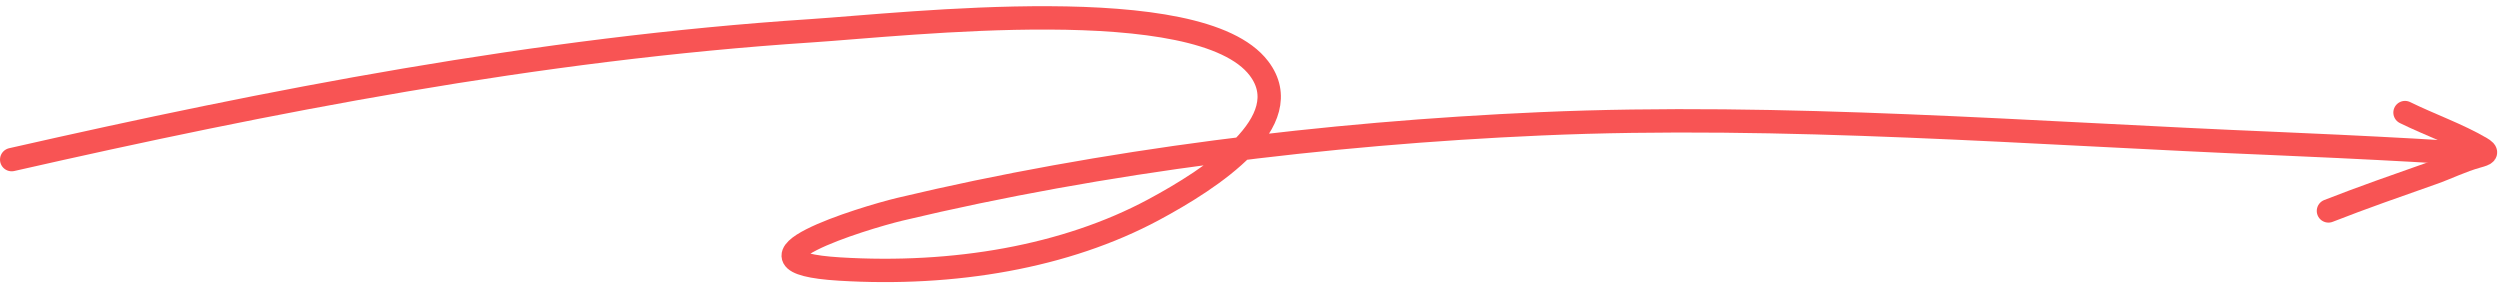 <svg xmlns="http://www.w3.org/2000/svg" width="321" height="37" viewBox="0 0 321 37" fill="none"><path d="M1.5 20.495C34.584 12.978 68.973 6.259 104.141 3.951C116.575 3.135 154.02 -1.253 161.647 8.776C166.839 15.604 155.55 22.942 148.122 26.929C136.861 32.973 122.484 35.439 107.81 34.544C92.551 33.614 110.828 27.995 115.569 26.863C141.527 20.666 170.211 17.11 197.817 15.899C228.956 14.534 261.01 17.147 292.123 18.427C300.009 18.751 323.615 19.904 315.713 19.904" stroke="#F85454" stroke-width="3" stroke-linecap="round"></path><path d="M308.804 14.455C311.91 15.985 315.656 17.312 318.529 19.007C319.539 19.603 319.223 19.757 318.102 20.067C316.038 20.638 314.253 21.547 312.294 22.237C307.808 23.816 303.336 25.375 298.973 27.083" stroke="#F85454" stroke-width="3" stroke-linecap="round"></path></svg>